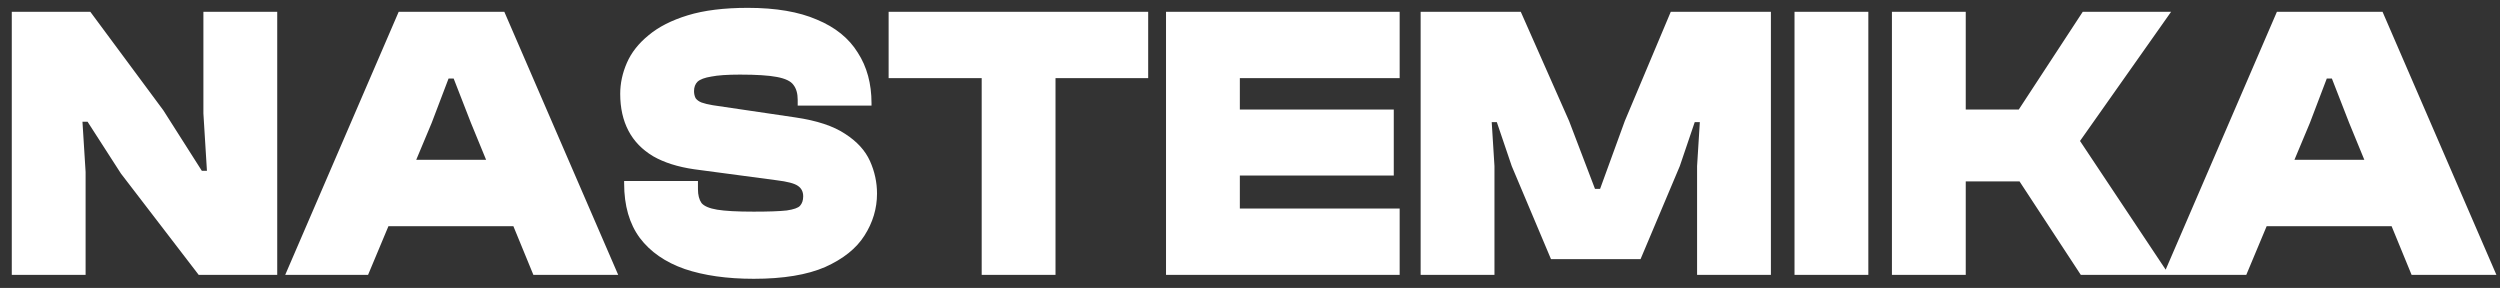 <?xml version="1.0" encoding="UTF-8"?> <svg xmlns="http://www.w3.org/2000/svg" width="191" height="22" viewBox="0 0 191 22" fill="none"><rect x="0" y="0" width="191" height="22" fill="#333333" stroke="none"/><path d="M6.54 21H0.9V0.9H6.9L12.48 8.43L15.42 13.05H15.81L15.54 8.67V0.9H21.18V21H15.18L9.24 13.26L6.69 9.3H6.3L6.54 13.14V21ZM28.12 21H21.79L30.46 0.9H38.53L47.23 21H40.75L35.98 9.39L34.66 6H34.27L32.98 9.39L28.12 21ZM41.74 17.28H26.92V12.21H41.74V17.28ZM57.584 21.3C55.544 21.3 53.784 21.05 52.304 20.55C50.824 20.03 49.684 19.24 48.884 18.18C48.084 17.1 47.684 15.71 47.684 14.01V13.83H53.324V14.46C53.324 14.9 53.414 15.25 53.594 15.51C53.794 15.75 54.194 15.92 54.794 16.02C55.394 16.12 56.324 16.17 57.584 16.17C58.724 16.17 59.564 16.14 60.104 16.08C60.644 16 60.984 15.88 61.124 15.72C61.284 15.54 61.364 15.3 61.364 15C61.364 14.64 61.224 14.37 60.944 14.19C60.684 14.01 60.144 13.87 59.324 13.77L53.024 12.93C51.784 12.75 50.744 12.42 49.904 11.94C49.064 11.44 48.434 10.79 48.014 9.99C47.594 9.19 47.384 8.25 47.384 7.17C47.384 6.37 47.554 5.58 47.894 4.8C48.234 4.02 48.784 3.32 49.544 2.7C50.304 2.06 51.304 1.55 52.544 1.17C53.784 0.79 55.314 0.6 57.134 0.6C59.274 0.6 61.034 0.9 62.414 1.5C63.814 2.08 64.854 2.92 65.534 4.02C66.234 5.1 66.584 6.39 66.584 7.89V8.07H60.944V7.62C60.944 7.14 60.834 6.76 60.614 6.48C60.414 6.2 59.994 6 59.354 5.88C58.734 5.76 57.794 5.7 56.534 5.7C55.574 5.7 54.844 5.75 54.344 5.85C53.844 5.93 53.494 6.06 53.294 6.24C53.114 6.42 53.024 6.66 53.024 6.96C53.024 7.16 53.064 7.34 53.144 7.5C53.244 7.64 53.394 7.75 53.594 7.83C53.814 7.91 54.104 7.98 54.464 8.04L60.764 8.97C62.404 9.21 63.674 9.63 64.574 10.23C65.474 10.81 66.104 11.5 66.464 12.3C66.824 13.1 67.004 13.93 67.004 14.79C67.004 15.93 66.684 17 66.044 18C65.424 18.98 64.424 19.78 63.044 20.4C61.664 21 59.844 21.3 57.584 21.3ZM80.641 21H75.001V0.9H80.641V21ZM87.721 5.97H67.891V0.9H87.721V5.97ZM94.724 21H89.084V0.9H94.724V21ZM106.934 21H90.614V15.93H106.934V21ZM106.484 13.41H90.614V8.37H106.484V13.41ZM106.934 5.97H90.614V0.9H106.934V5.97ZM114.177 21H108.537V0.9H116.187L119.877 9.24L121.857 14.43H122.247L124.137 9.24L127.647 0.9H135.297V21H129.657V12.69L129.867 9.33H129.477L128.337 12.69L125.337 19.8H118.497L115.497 12.69L114.357 9.33H113.967L114.177 12.69V21ZM142.741 21H137.101V0.9H142.741V21ZM165.723 21H158.973L154.293 13.86H148.533V8.37H154.233L159.123 0.9H165.873L158.913 10.77L165.723 21ZM150.183 21H144.543V0.9H150.183V21ZM171.616 21H165.286L173.956 0.9H182.026L190.726 21H184.246L179.476 9.39L178.156 6H177.766L176.476 9.39L171.616 21ZM185.236 17.28H170.416V12.21H185.236V17.28Z" fill="white"></path></svg> 